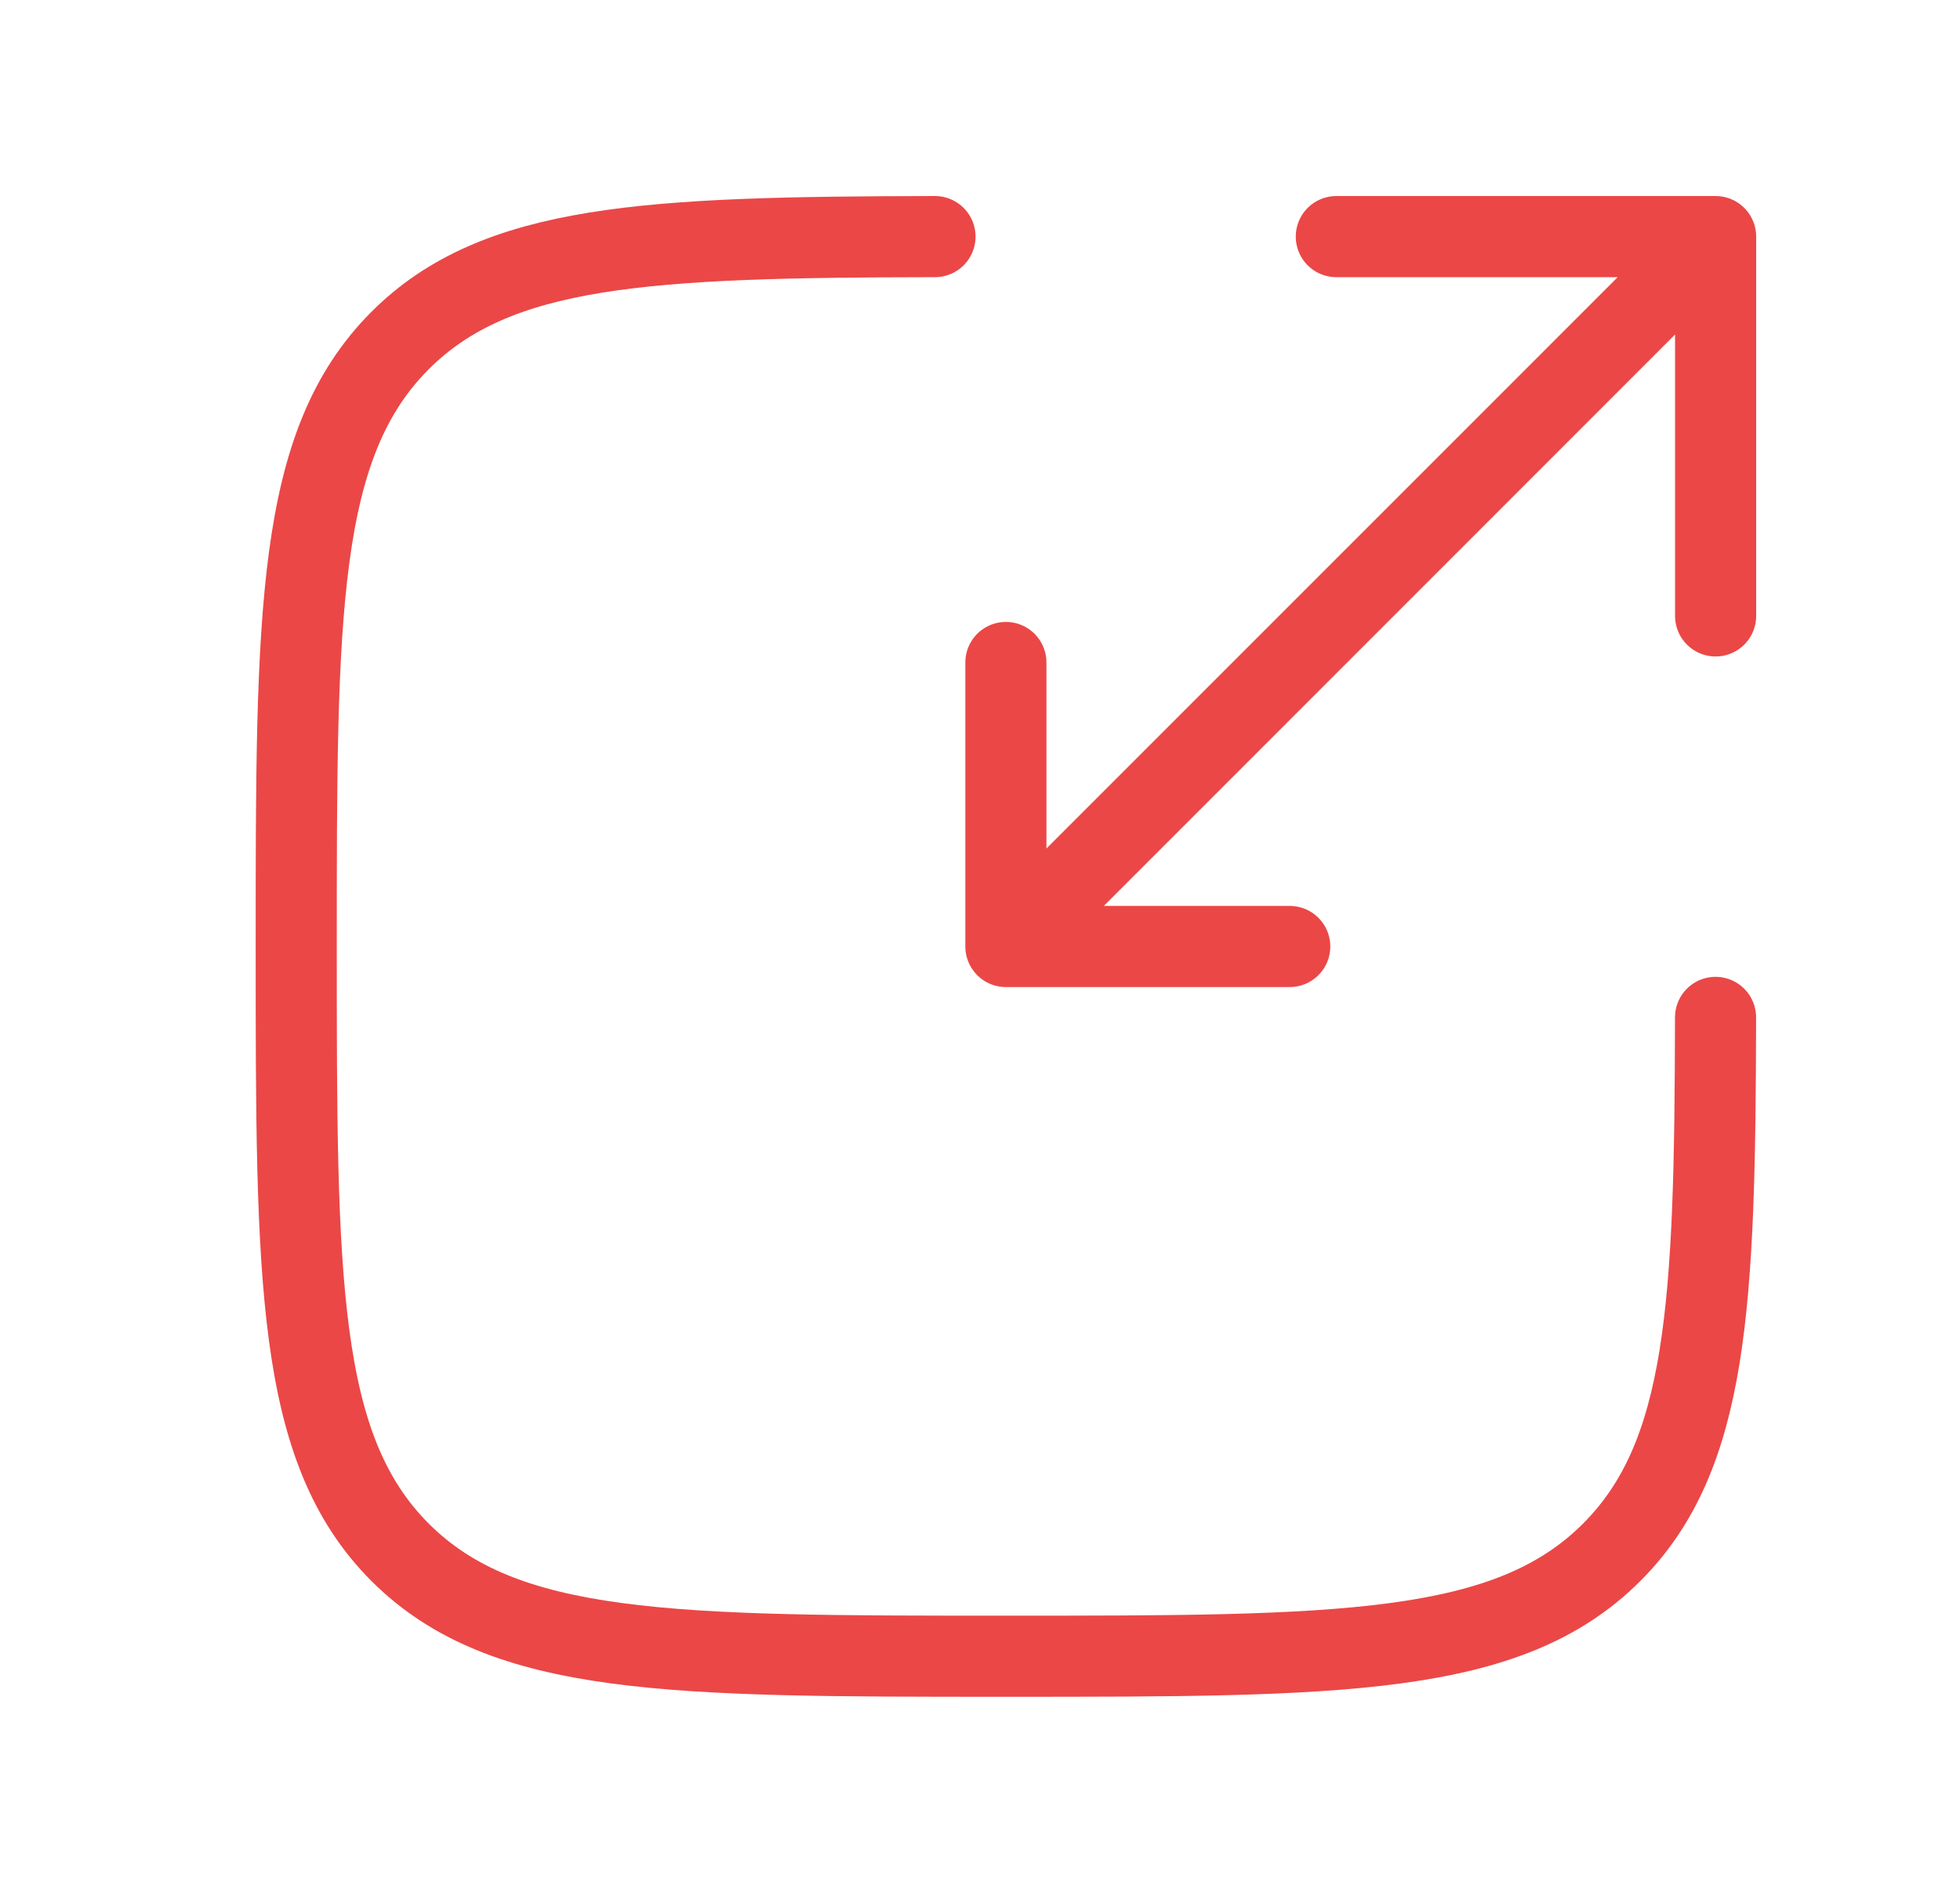 <svg width="29" height="28" viewBox="0 0 29 28" fill="none" xmlns="http://www.w3.org/2000/svg">
<path d="M13.834 3.5C9.575 3.507 7.346 3.612 5.92 5.037C4.383 6.575 4.383 9.05 4.383 13.999C4.383 18.949 4.383 21.424 5.92 22.963C7.46 24.5 9.934 24.5 14.884 24.5C19.834 24.5 22.309 24.5 23.846 22.963C25.272 21.538 25.376 19.308 25.383 15.05" stroke="#EB4747" stroke-width="1.2" stroke-linecap="round"/>
<path d="M15.933 12.95L25.384 3.5M25.384 3.5H19.772M25.384 3.5V9.111M24.334 4.55L14.883 14.001M14.883 14.001H19.083M14.883 14.001V9.8" stroke="#EB4747" stroke-width="1.2" stroke-linecap="round" stroke-linejoin="round"/>
</svg>
